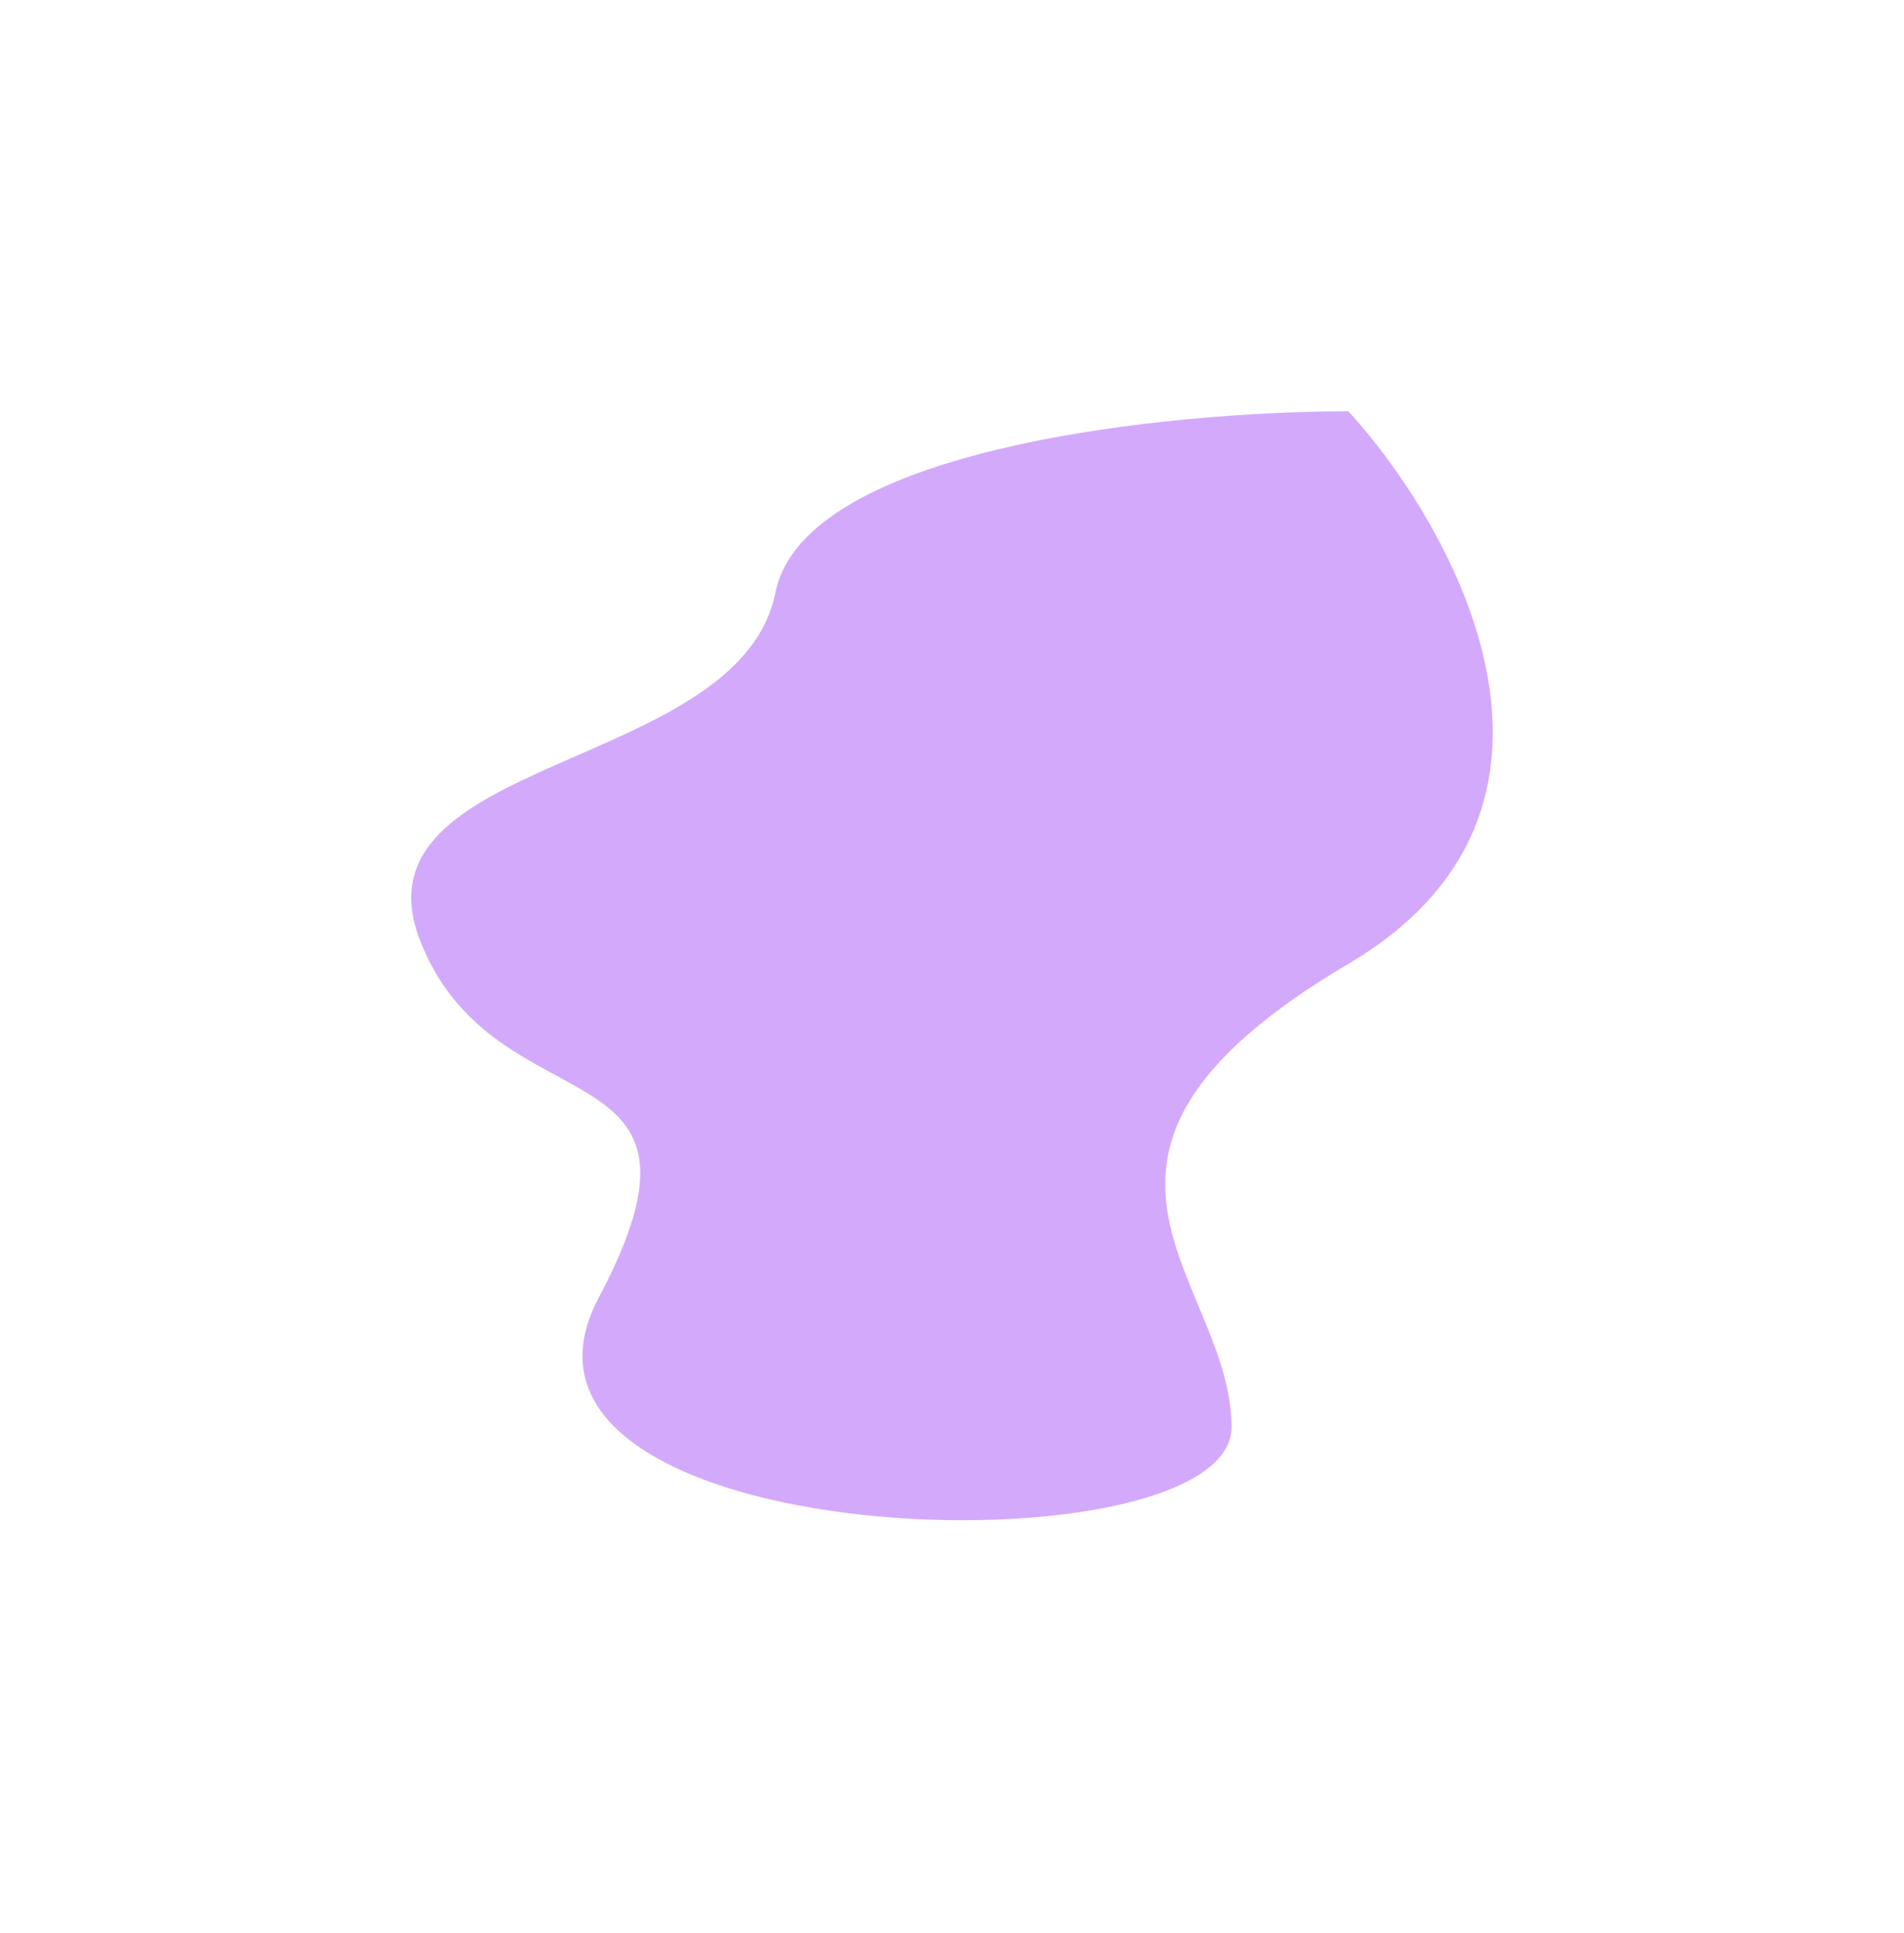 <?xml version="1.0" encoding="UTF-8"?> <svg xmlns="http://www.w3.org/2000/svg" width="1389" height="1410" viewBox="0 0 1389 1410" fill="none"> <g opacity="0.5" filter="url(#filter0_f_488_113)"> <path d="M983.731 703.107C1174.38 590.583 1063.17 387.502 983.731 300.027C853.289 300.027 587.066 326.465 565.709 432.217C539.012 564.406 251.211 550.08 307.209 688.13C363.206 826.179 536.405 758.457 436.782 946.647C337.158 1134.84 898.433 1149.81 898.433 1041.07C898.433 932.321 745.416 843.761 983.731 703.107Z" fill="#A855F7"></path> </g> <defs> <filter id="filter0_f_488_113" x="0" y="0.027" width="1389" height="1409" filterUnits="userSpaceOnUse" color-interpolation-filters="sRGB"> <feFlood flood-opacity="0" result="BackgroundImageFix"></feFlood> <feBlend mode="normal" in="SourceGraphic" in2="BackgroundImageFix" result="shape"></feBlend> <feGaussianBlur stdDeviation="150" result="effect1_foregroundBlur_488_113"></feGaussianBlur> </filter> </defs> </svg> 